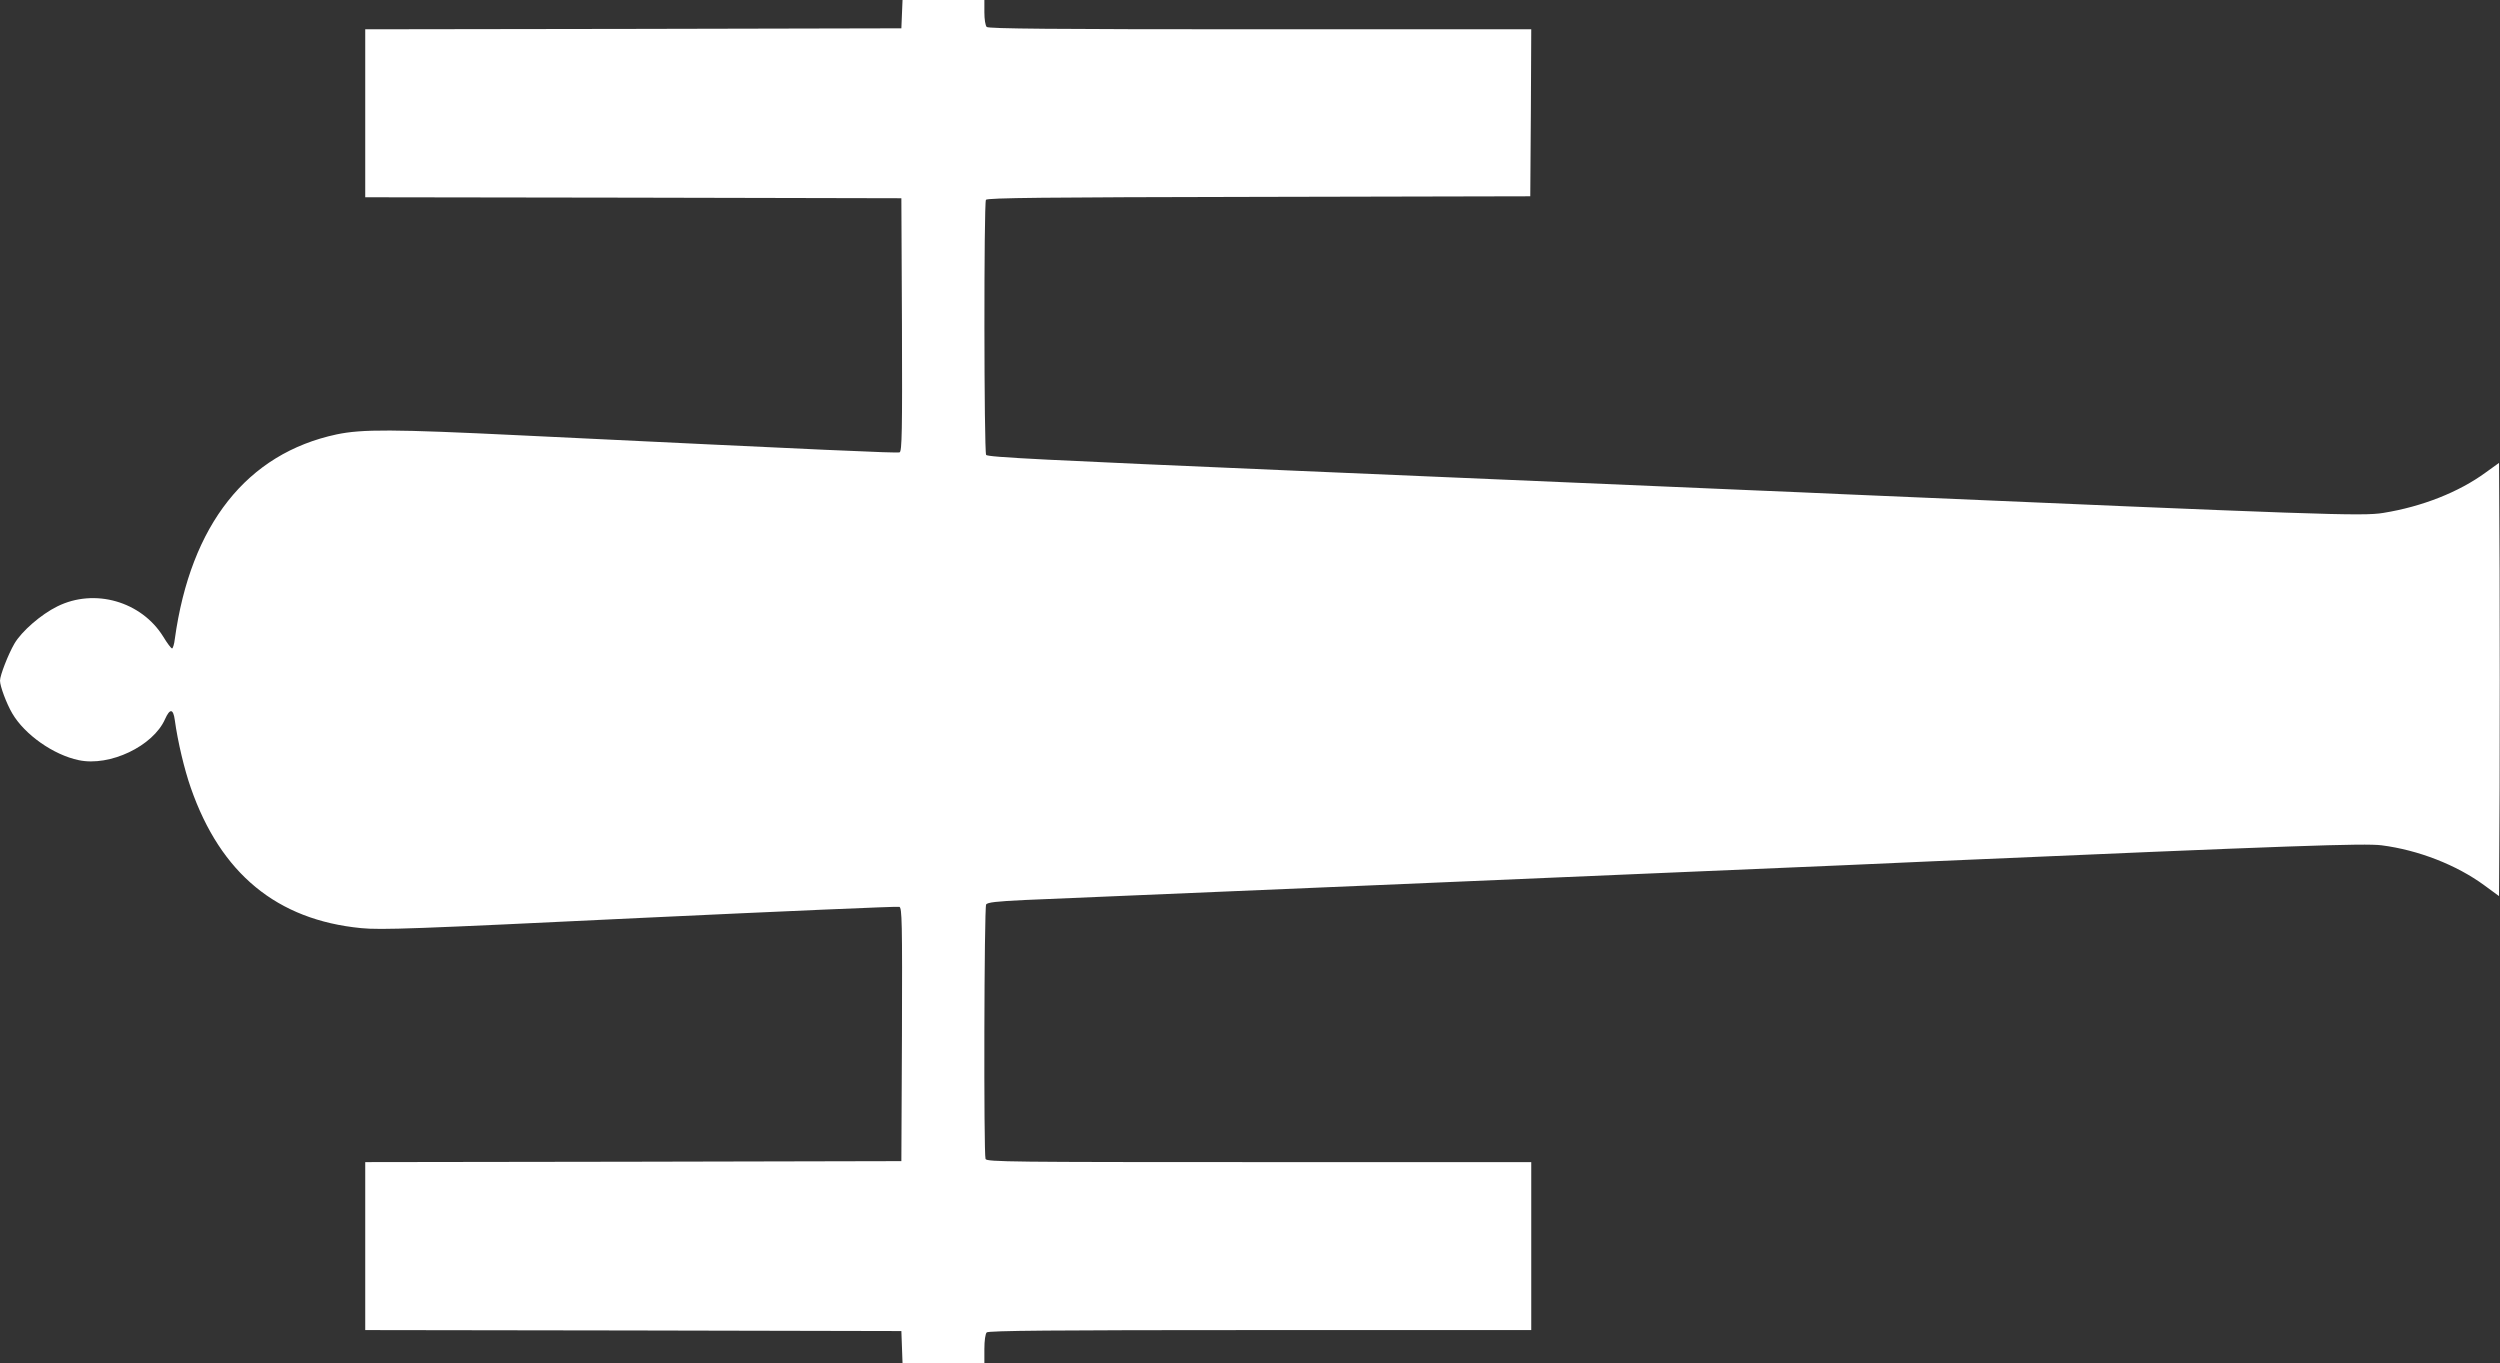 <?xml version="1.0" standalone="no"?>
<!DOCTYPE svg PUBLIC "-//W3C//DTD SVG 20010904//EN"
 "http://www.w3.org/TR/2001/REC-SVG-20010904/DTD/svg10.dtd">
<svg version="1.0" xmlns="http://www.w3.org/2000/svg"
 width="1280pt" height="698pt" viewBox="0 0 1280 698"
 preserveAspectRatio="xMidYMid meet">
<rect x="0" y="0" width="1280" height="698" fill="#333333" stroke="none"/>
<g transform="translate(0,698) scale(0.1,-0.1)"
fill="#ffffff" stroke="none">
<path d="M4618 6908 l-3 -73 -1372 -3 -1373 -2 0 -430 0 -430 1373 -2 1372 -3
3 -648 c2 -546 0 -648 -12 -653 -13 -5 -366 11 -1941 87 -656 32 -811 32 -941
5 -460 -98 -748 -462 -829 -1048 -3 -27 -10 -48 -14 -48 -5 0 -25 27 -45 60
-112 181 -352 250 -543 155 -83 -41 -182 -127 -219 -190 -32 -55 -74 -163 -74
-190 0 -28 33 -117 63 -168 64 -109 211 -212 340 -239 159 -34 381 72 442 210
25 56 42 54 50 -5 15 -110 49 -253 82 -347 153 -439 441 -676 872 -718 103
-10 268 -4 1428 52 722 34 1319 60 1328 57 13 -6 15 -75 13 -654 l-3 -648
-1372 -3 -1373 -2 0 -430 0 -430 1373 -2 1372 -3 3 -82 3 -83 209 0 210 0 0
73 c0 43 5 78 12 85 9 9 334 12 1400 12 l1388 0 0 430 0 430 -1394 0 c-1262 0
-1394 1 -1400 16 -10 26 -7 1288 3 1303 7 11 52 16 198 23 701 29 3069 130
3253 138 217 9 421 18 940 40 135 6 337 15 450 20 1861 81 2216 93 2304 82
187 -24 383 -100 526 -205 l75 -55 3 554 c1 305 1 804 0 1109 l-3 555 -68 -49
c-138 -101 -326 -175 -524 -207 -106 -18 -317 -10 -2773 96 -113 5 -311 14
-440 19 -129 6 -350 15 -490 21 -140 6 -972 42 -1848 79 -1304 56 -1596 70
-1603 82 -11 17 -12 1289 -1 1306 6 10 301 13 1398 15 l1389 3 3 428 2 427
-1388 0 c-1066 0 -1391 3 -1400 12 -7 7 -12 39 -12 75 l0 63 -210 0 -209 0 -3
-72z"/>
</g>
</svg>
